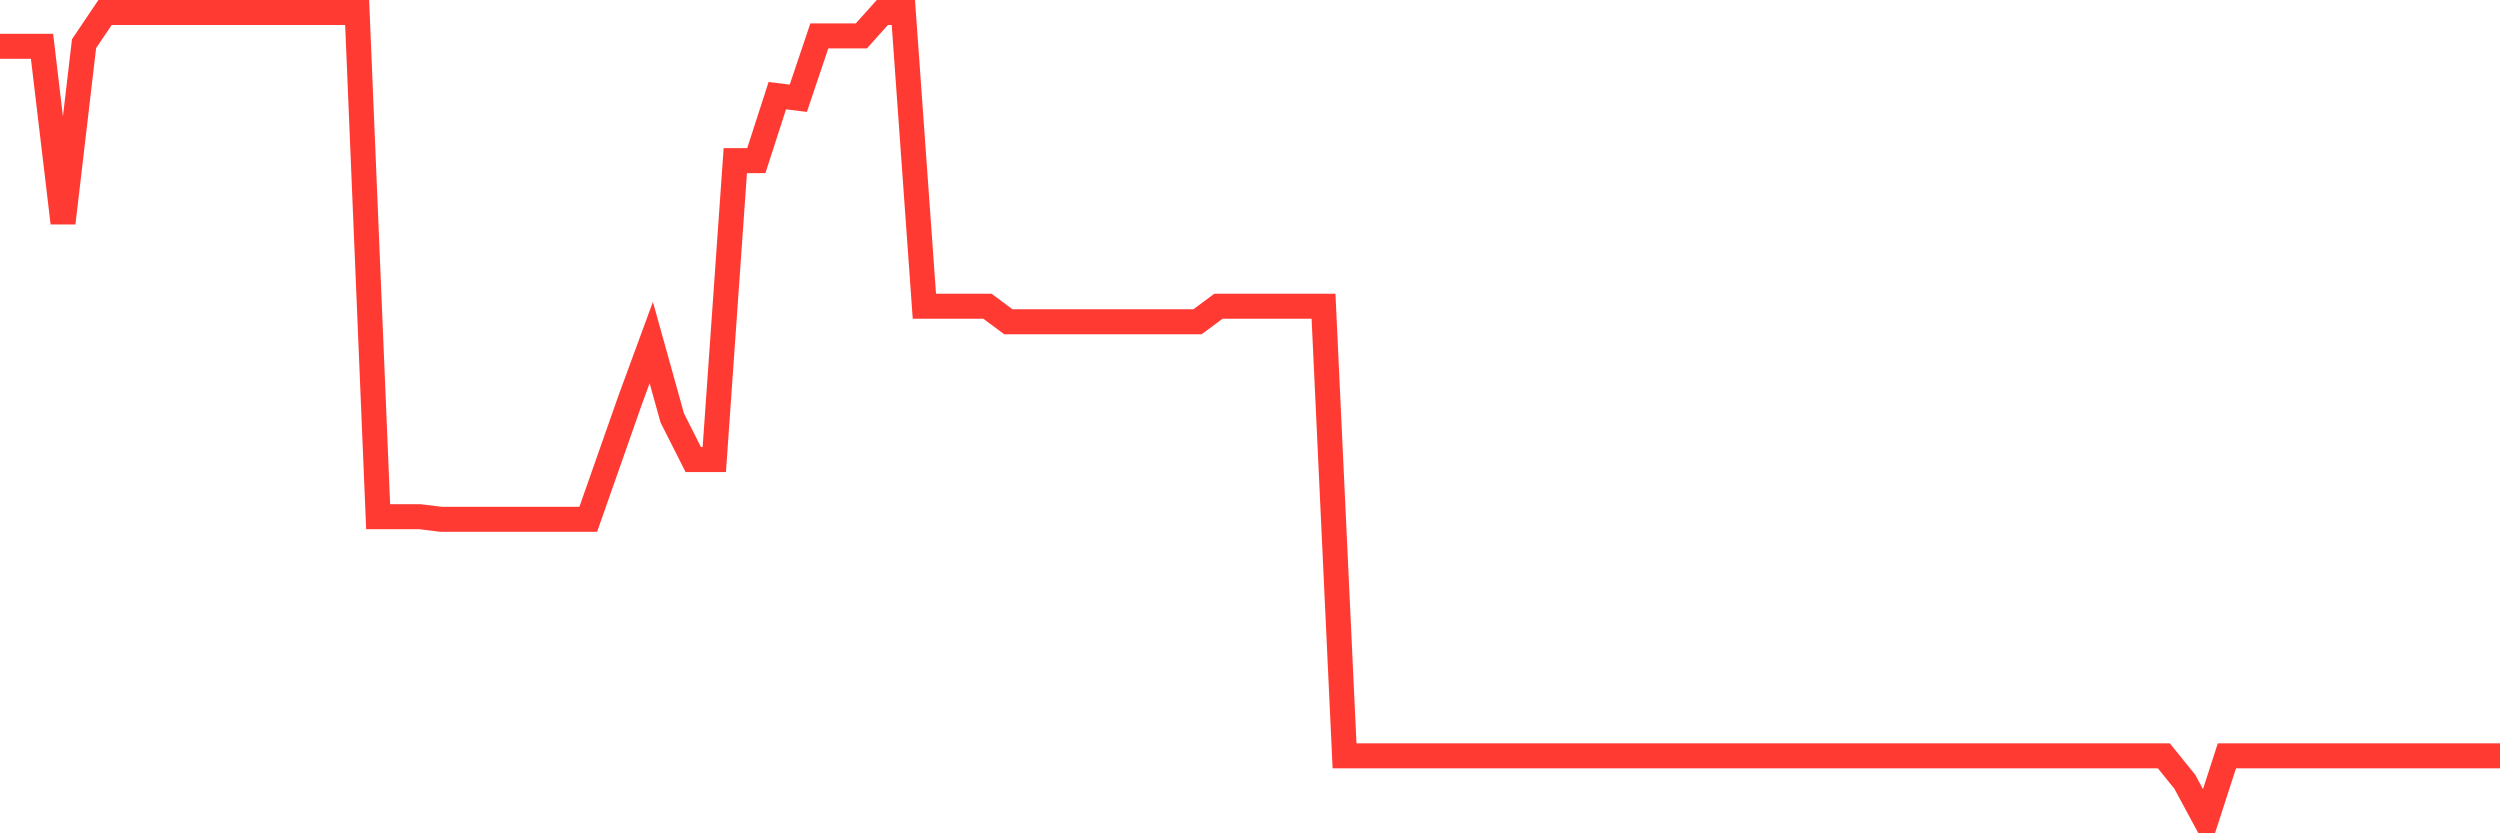 <svg
  xmlns="http://www.w3.org/2000/svg"
  xmlns:xlink="http://www.w3.org/1999/xlink"
  width="120"
  height="40"
  viewBox="0 0 120 40"
  preserveAspectRatio="none"
>
  <polyline
    points="0,2.222 1.008,2.222 2.017,2.222 3.025,10.705 4.034,2.097 5.042,0.6 6.05,0.6 7.059,0.6 8.067,0.6 9.076,0.6 10.084,0.6 11.092,0.6 12.101,0.6 13.109,0.6 14.118,0.6 15.126,0.6 16.134,0.6 17.143,0.6 18.151,24.803 19.16,24.803 20.168,24.803 21.176,24.928 22.185,24.928 23.193,24.928 24.202,24.928 25.21,24.928 26.218,24.928 27.227,24.928 28.235,24.928 29.244,22.059 30.252,19.189 31.261,16.444 32.269,20.062 33.277,22.059 34.286,22.059 35.294,7.711 36.303,7.711 37.311,4.592 38.319,4.717 39.328,1.723 40.336,1.723 41.345,1.723 42.353,0.6 43.361,0.6 44.37,14.698 45.378,14.698 46.387,14.698 47.395,14.698 48.403,15.446 49.412,15.446 50.42,15.446 51.429,15.446 52.437,15.446 53.445,15.446 54.454,15.446 55.462,15.446 56.471,15.446 57.479,15.446 58.487,14.698 59.496,14.698 60.504,14.698 61.513,14.698 62.521,14.698 63.529,14.698 64.538,36.281 65.546,36.281 66.555,36.281 67.563,36.281 68.571,36.281 69.58,36.281 70.588,36.281 71.597,36.281 72.605,36.281 73.613,36.281 74.622,36.281 75.63,36.281 76.639,36.281 77.647,36.281 78.655,36.281 79.664,36.281 80.672,36.281 81.681,36.281 82.689,36.281 83.697,36.281 84.706,36.281 85.714,36.281 86.723,36.281 87.731,36.281 88.739,36.281 89.748,36.281 90.756,36.281 91.765,36.281 92.773,36.281 93.782,36.281 94.79,36.281 95.798,36.281 96.807,36.281 97.815,36.281 98.824,36.281 99.832,36.281 100.84,36.281 101.849,36.281 102.857,36.281 103.866,36.281 104.874,37.529 105.882,39.4 106.891,36.281 107.899,36.281 108.908,36.281 109.916,36.281 110.924,36.281 111.933,36.281 112.941,36.281 113.95,36.281 114.958,36.281 115.966,36.281 116.975,36.281 117.983,36.281 118.992,36.281 120,36.281"
    fill="none"
    stroke="#ff3a33"
    stroke-width="1.2"
  >
  </polyline>
</svg>